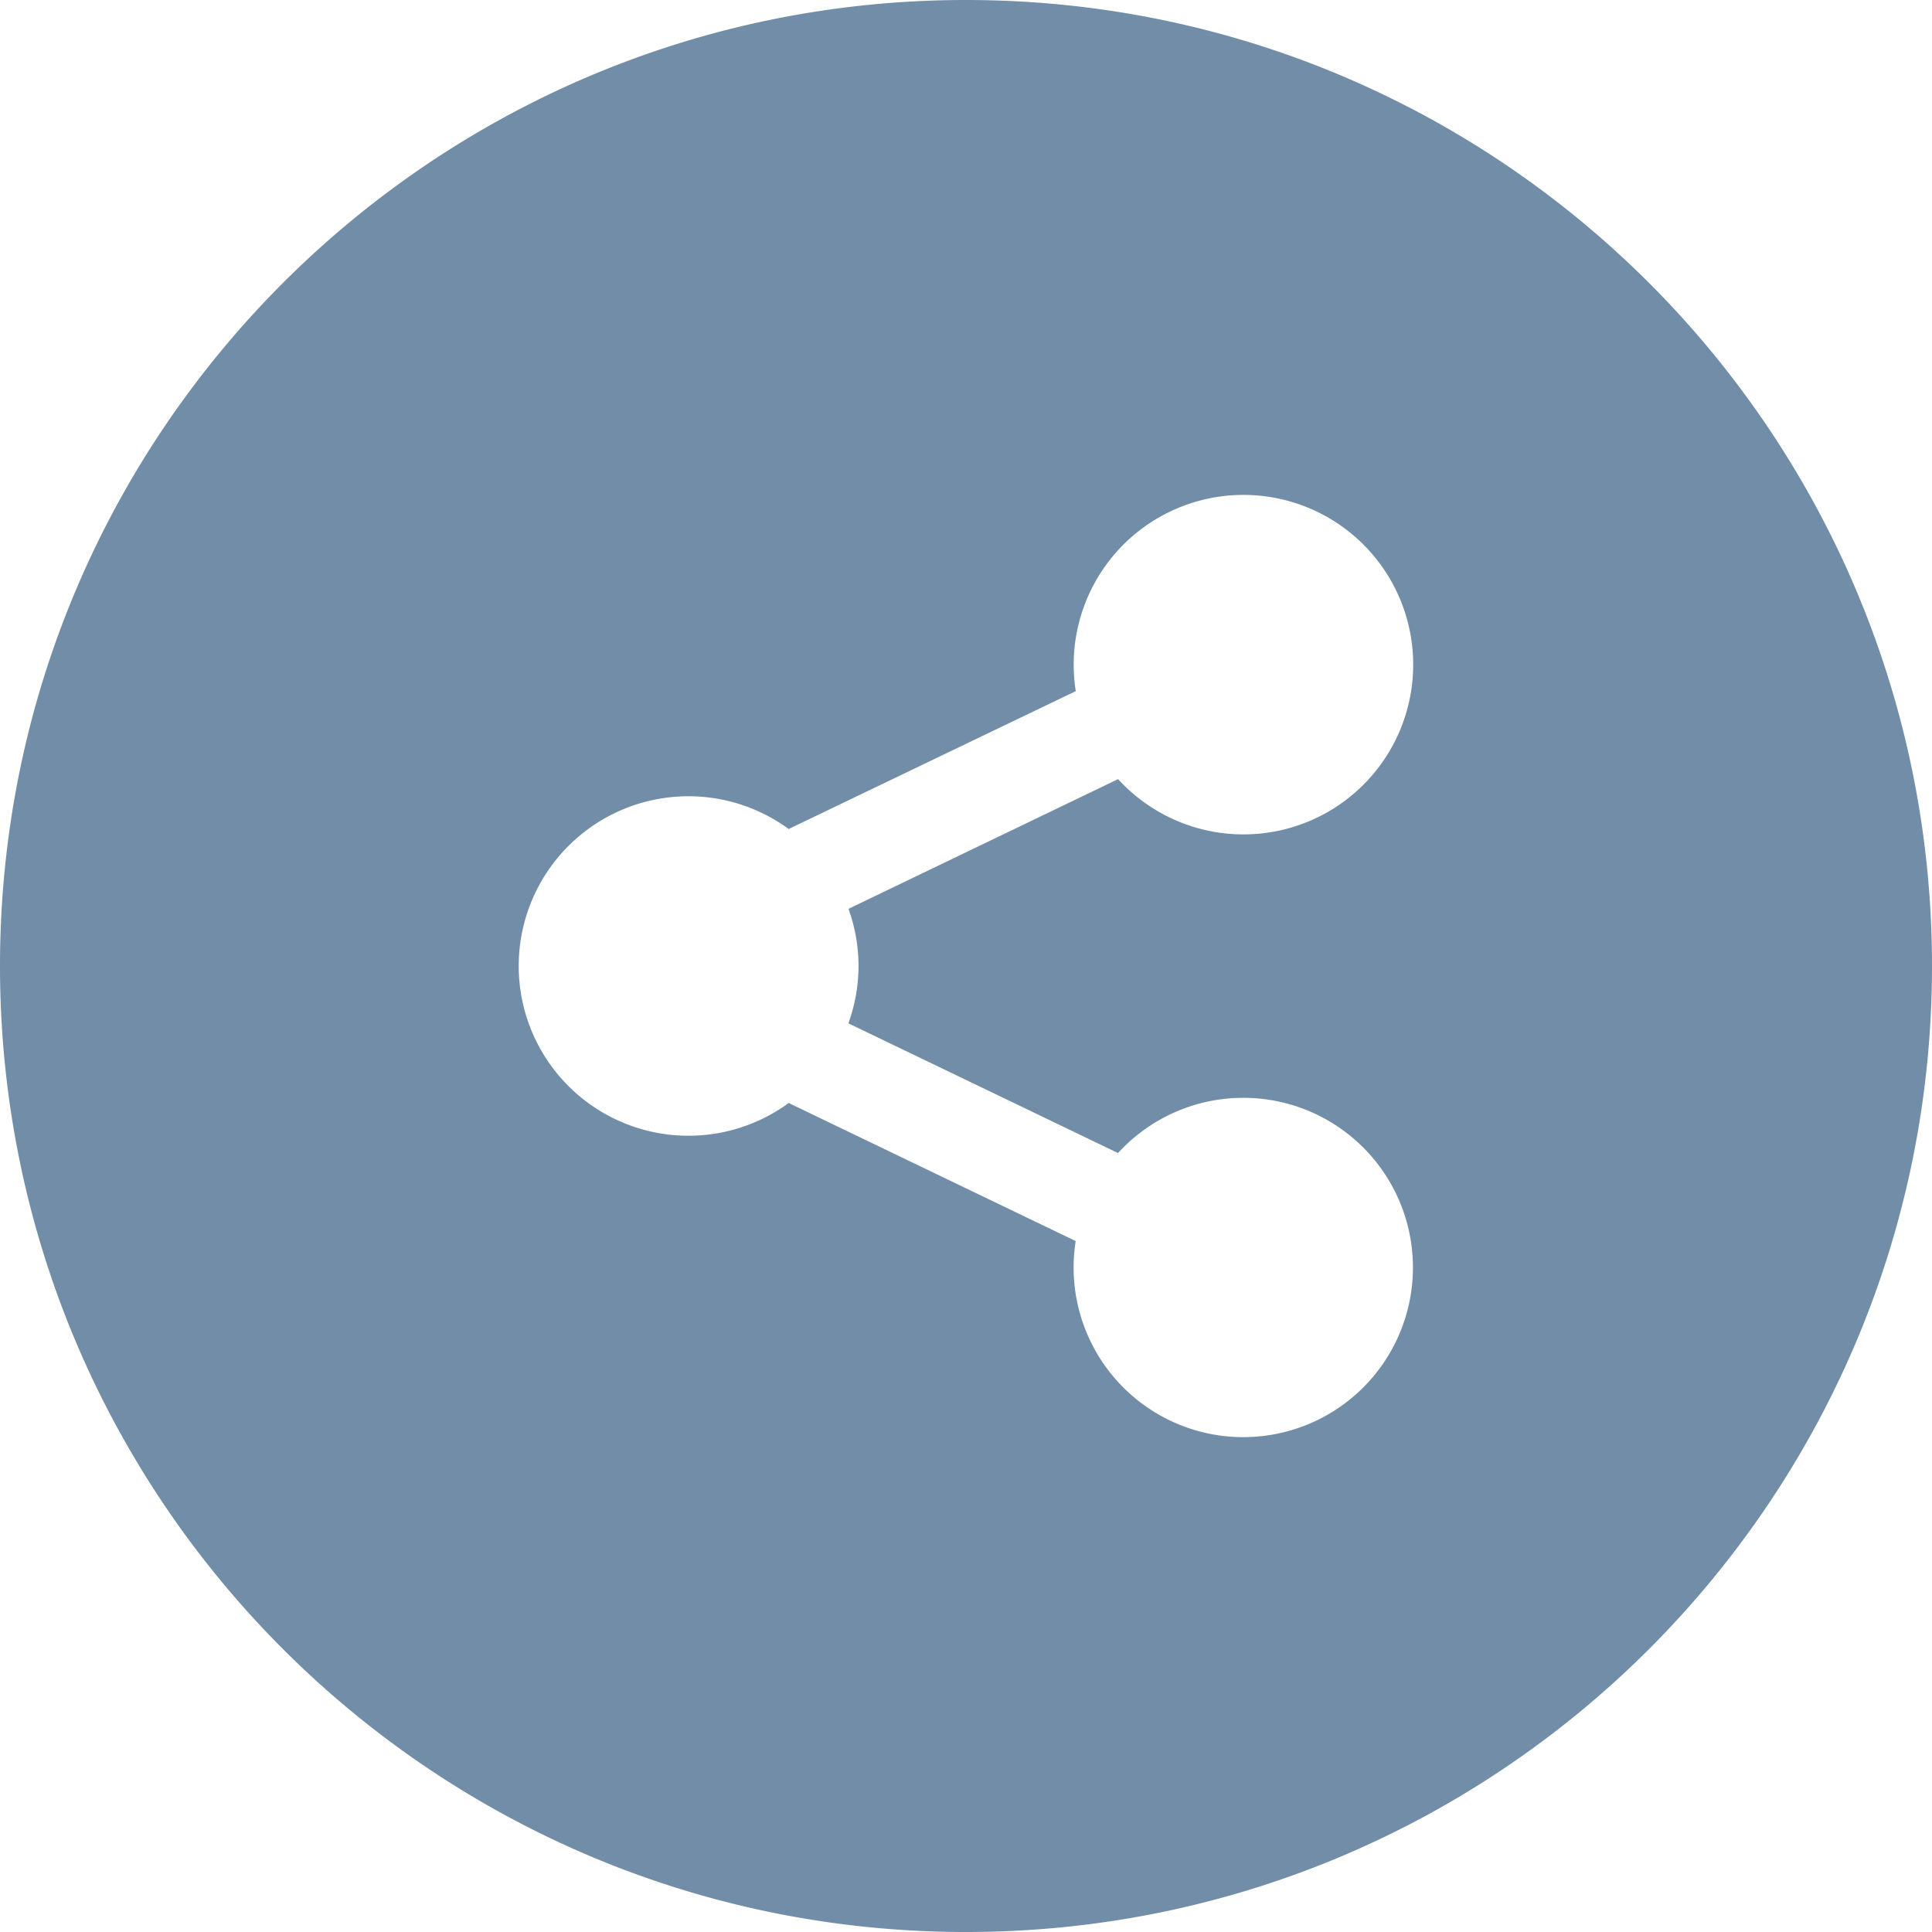 <svg xmlns="http://www.w3.org/2000/svg" width="22" height="22" viewBox="0 0 22 22"><path fill="#728DA7" d="M11 0C4.925 0 0 4.925 0 11c0 6.074 4.925 11 11 11s11-4.925 11-11S17.075 0 11 0zM9.776 11c0 .23-.042.448-.115.653l3.07 1.477a1.932 1.932 0 1 1-.482 1.002L8.981 12.56a1.933 1.933 0 1 1 0-3.12l3.269-1.57a1.933 1.933 0 1 1 .482 1.002l-3.07 1.477c.073.204.114.423.114.652z"/></svg>